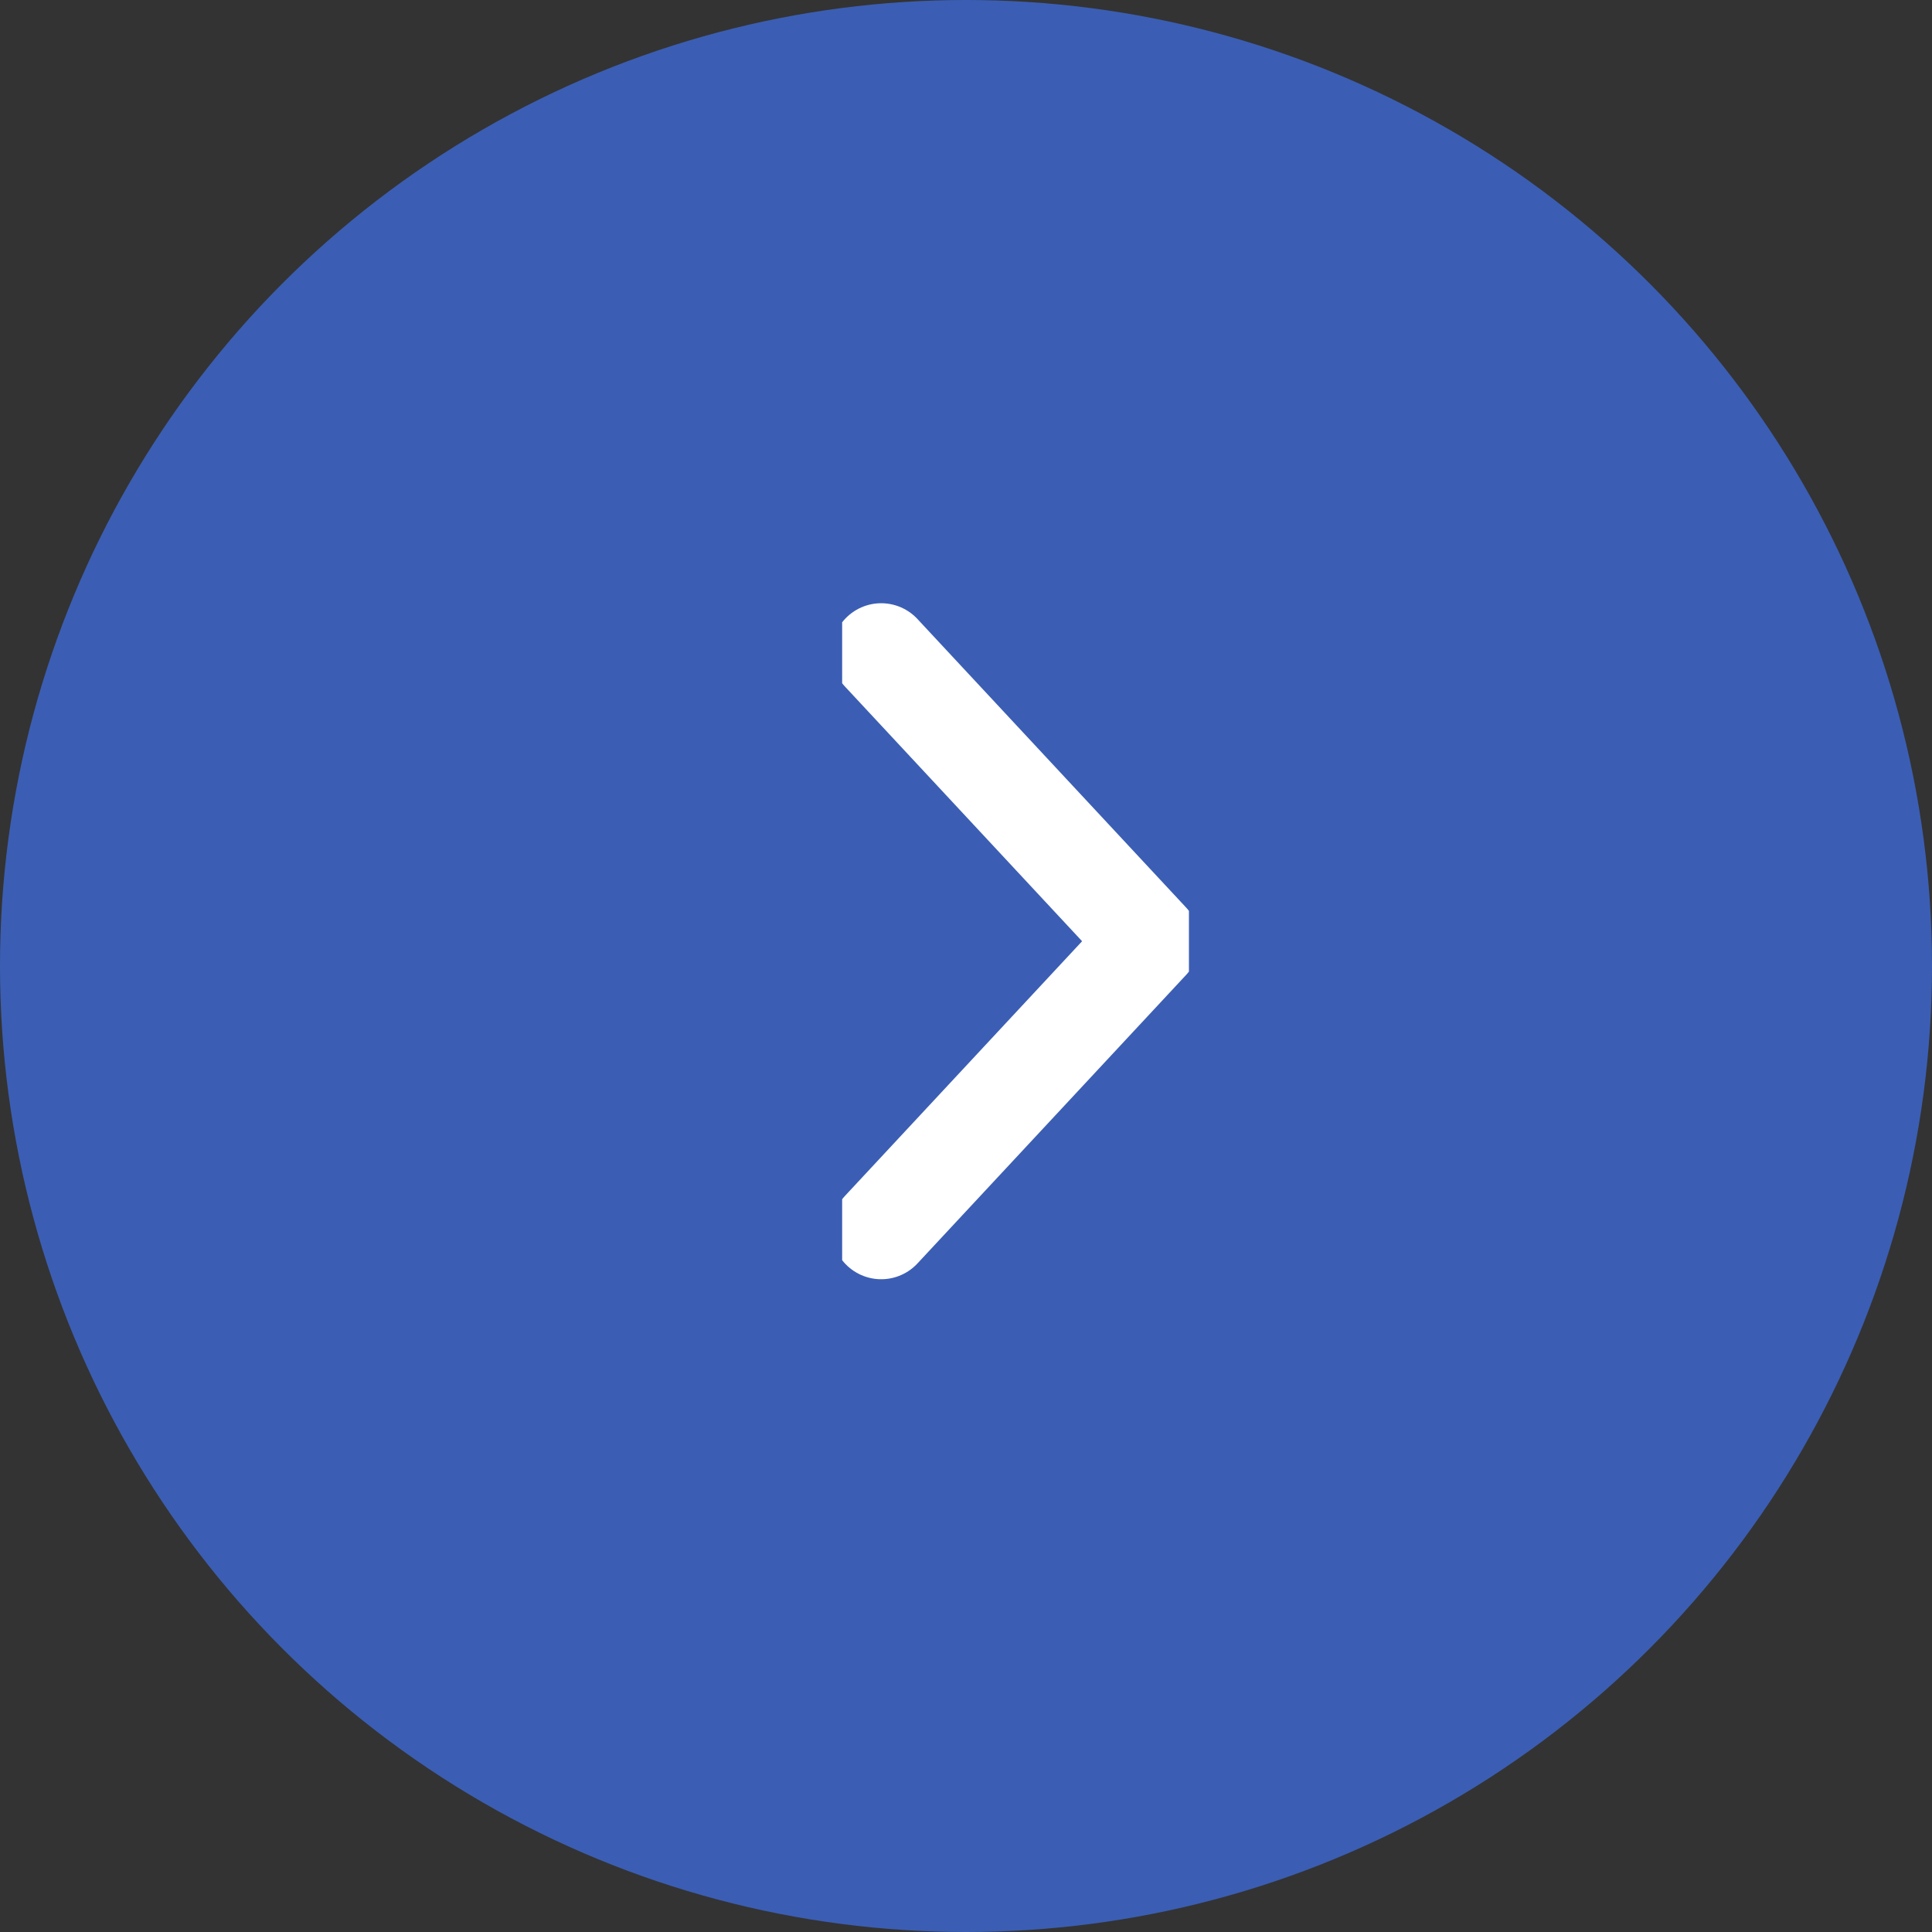<?xml version="1.0" encoding="UTF-8"?> <svg xmlns="http://www.w3.org/2000/svg" width="39" height="39" viewBox="0 0 39 39" fill="none"><rect x="0" y="0" width="39" height="39" fill="#333333" stroke="none"/><circle cx="19.5" cy="19.5" r="19.5" fill="#3B5EB4"></circle><g clip-path="url(#clip0_2940_94)"><path d="M17.788 13.177L23.21 19L17.788 24.823" stroke="white" stroke-width="2" stroke-linecap="round" stroke-linejoin="round"></path></g><defs><clipPath id="clip0_2940_94"><rect width="14" height="7" fill="white" transform="translate(17 26) rotate(-90)"></rect></clipPath></defs></svg> 